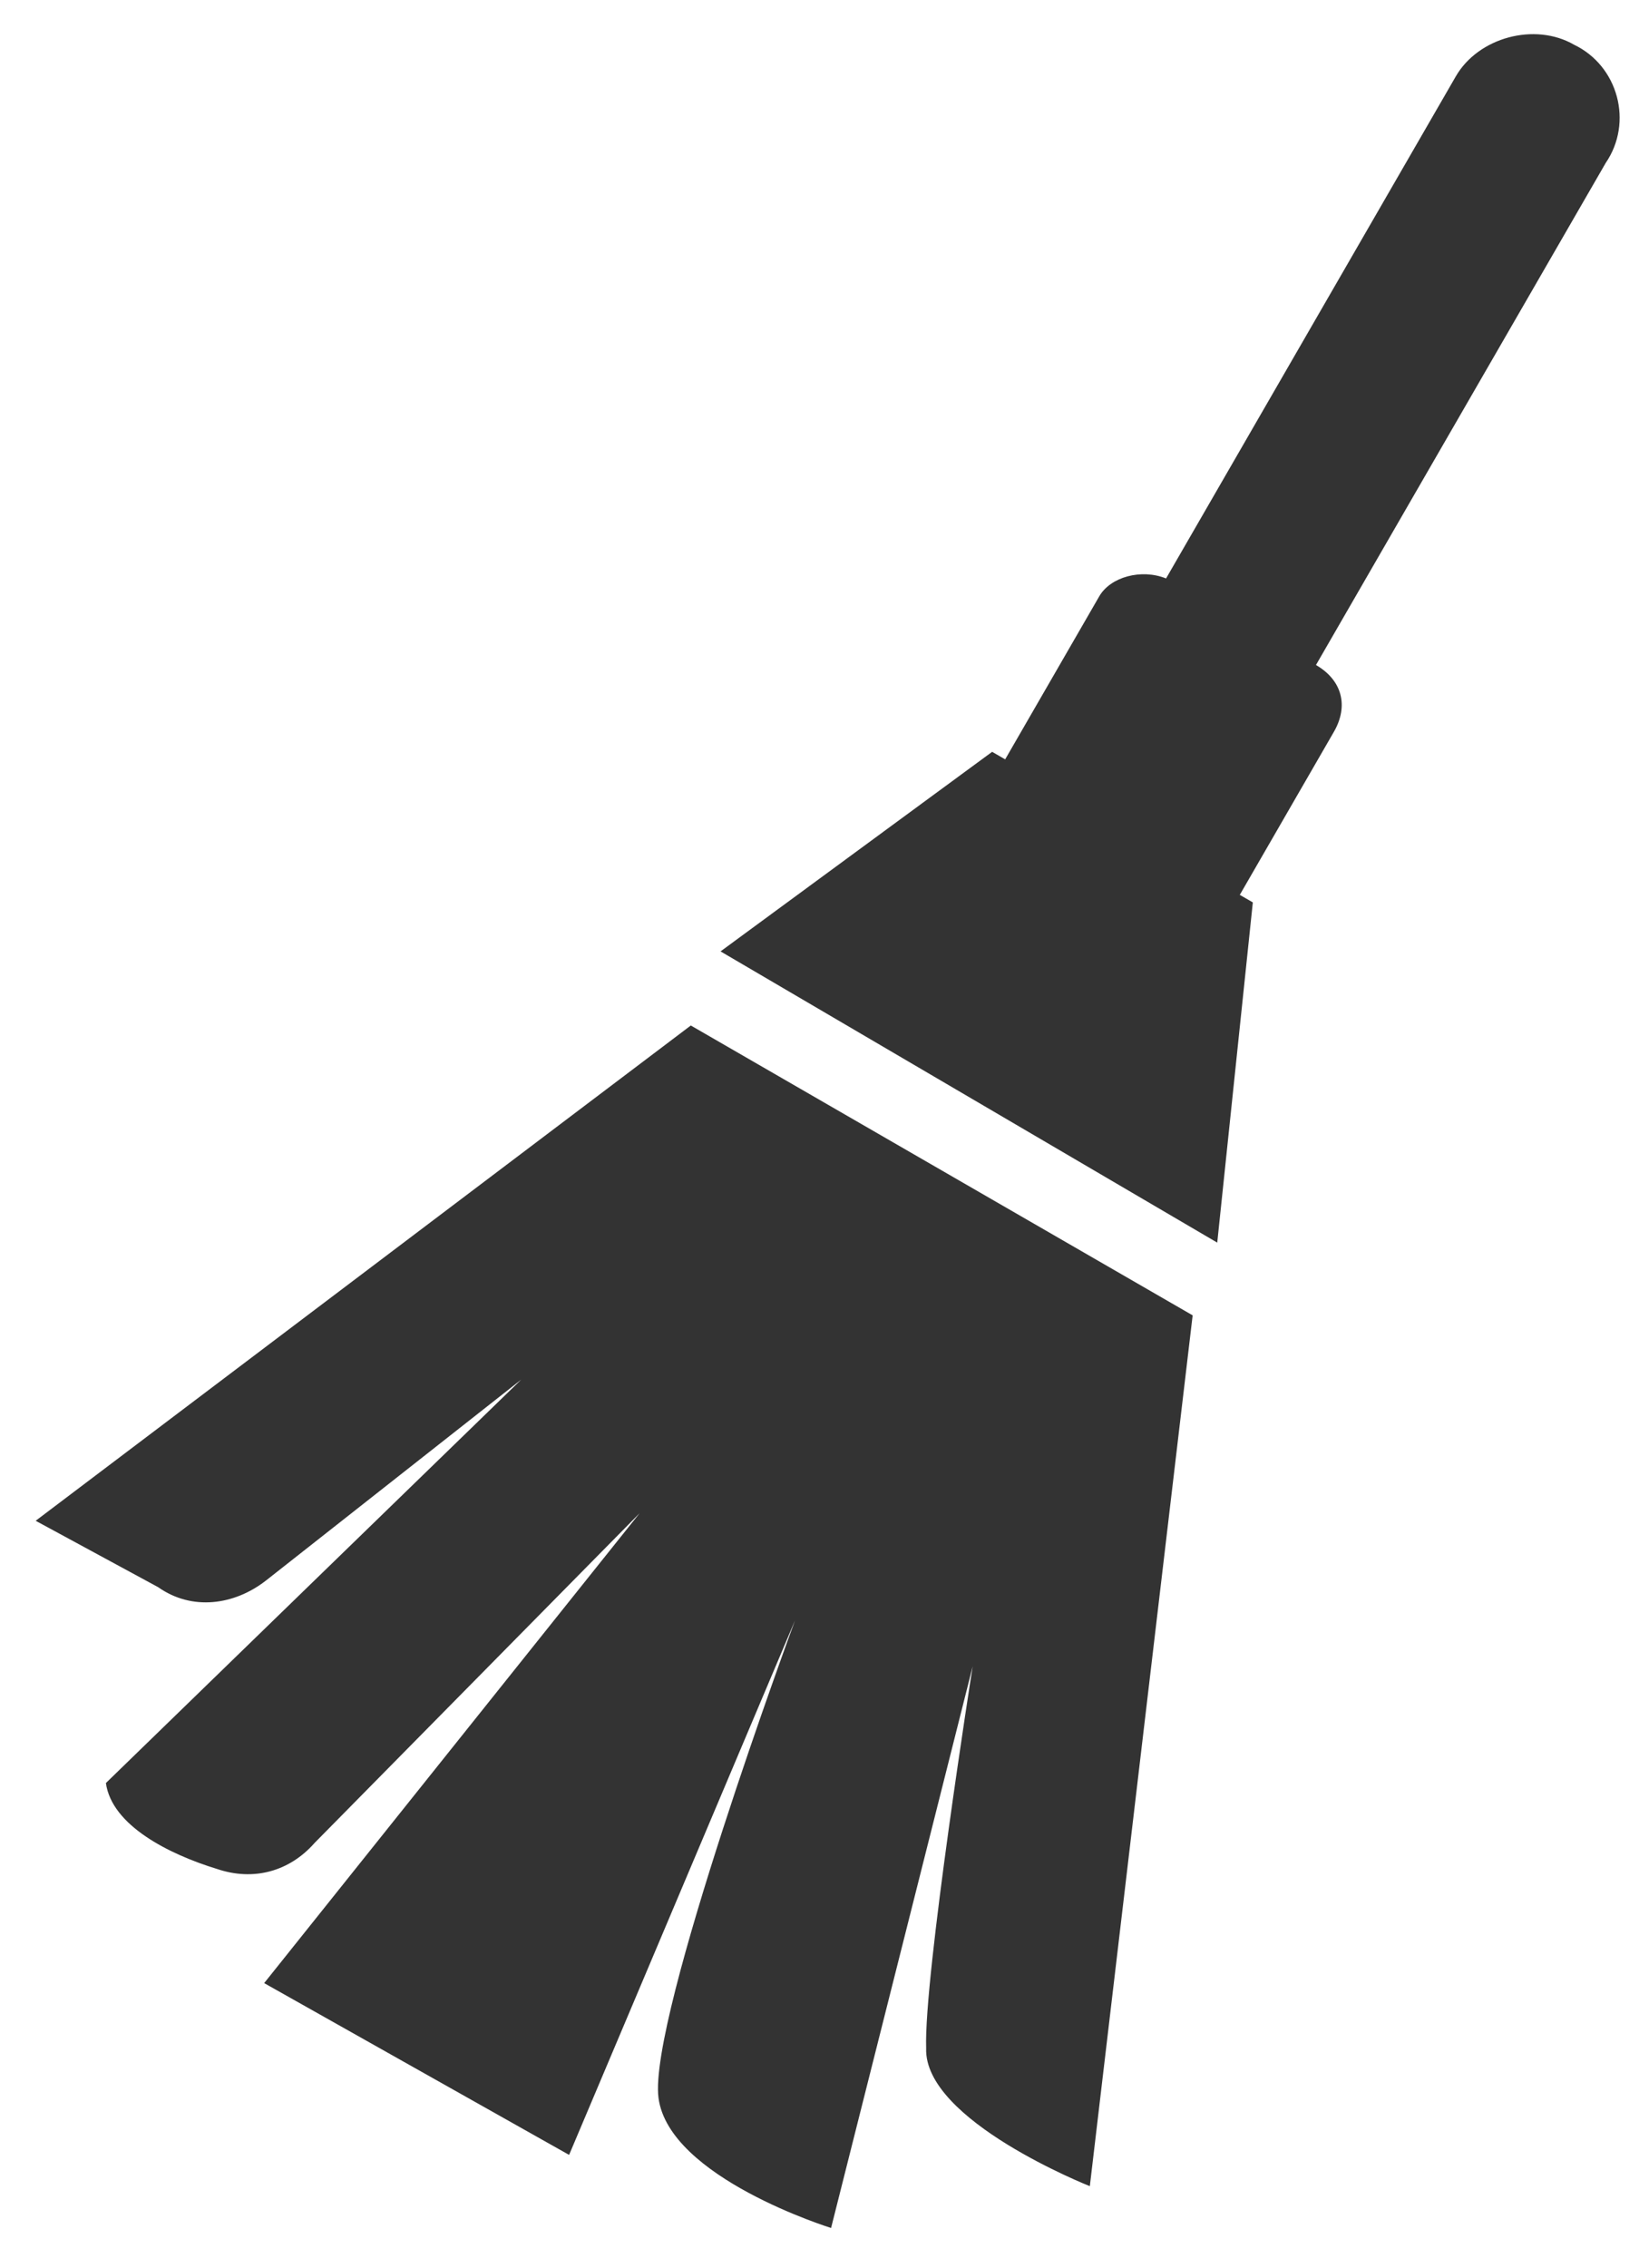 <svg version="1.1" id="Layer_1" xmlns="http://www.w3.org/2000/svg" x="0" y="0" viewBox="0 0 30.8 42.6" xml:space="preserve"><style>.st0{fill:#333}</style><path class="st0" d="M7 29l2.5-2.5.2.2 5.9-2.3L8 16.7l-2.3 6 .2.2-2.5 2.5c-.4.4-.4.9 0 1.3l-7.7 7.7c-.7.6-.7 1.7 0 2.3.6.6 1.7.6 2.3 0L5.7 29c.4.3 1 .3 1.3 0z" transform="rotate(165 15 21)"/><path class="st0" d="M26.9 15.2l-5.6 2.4 9.5-5.3c.1-.8-.8-1.6-1.6-2.1-.6-.4-1.3-.4-1.9 0l-7.5 4.4 9.1-6.7-4.7-4.6-6.7 8.6s4.6-6.5 4.8-8c.2-1.5-2.5-3.2-2.5-3.2l-5.3 9.5s2.4-5.4 2.7-6.7c.4-1.3-2.3-3.3-2.3-3.3L8.8 15.5l7.7 7.7 14.3-5.8-1.9-1.8c-.5-.6-1.3-.7-2-.4z" transform="rotate(165 15 21)"/></svg>